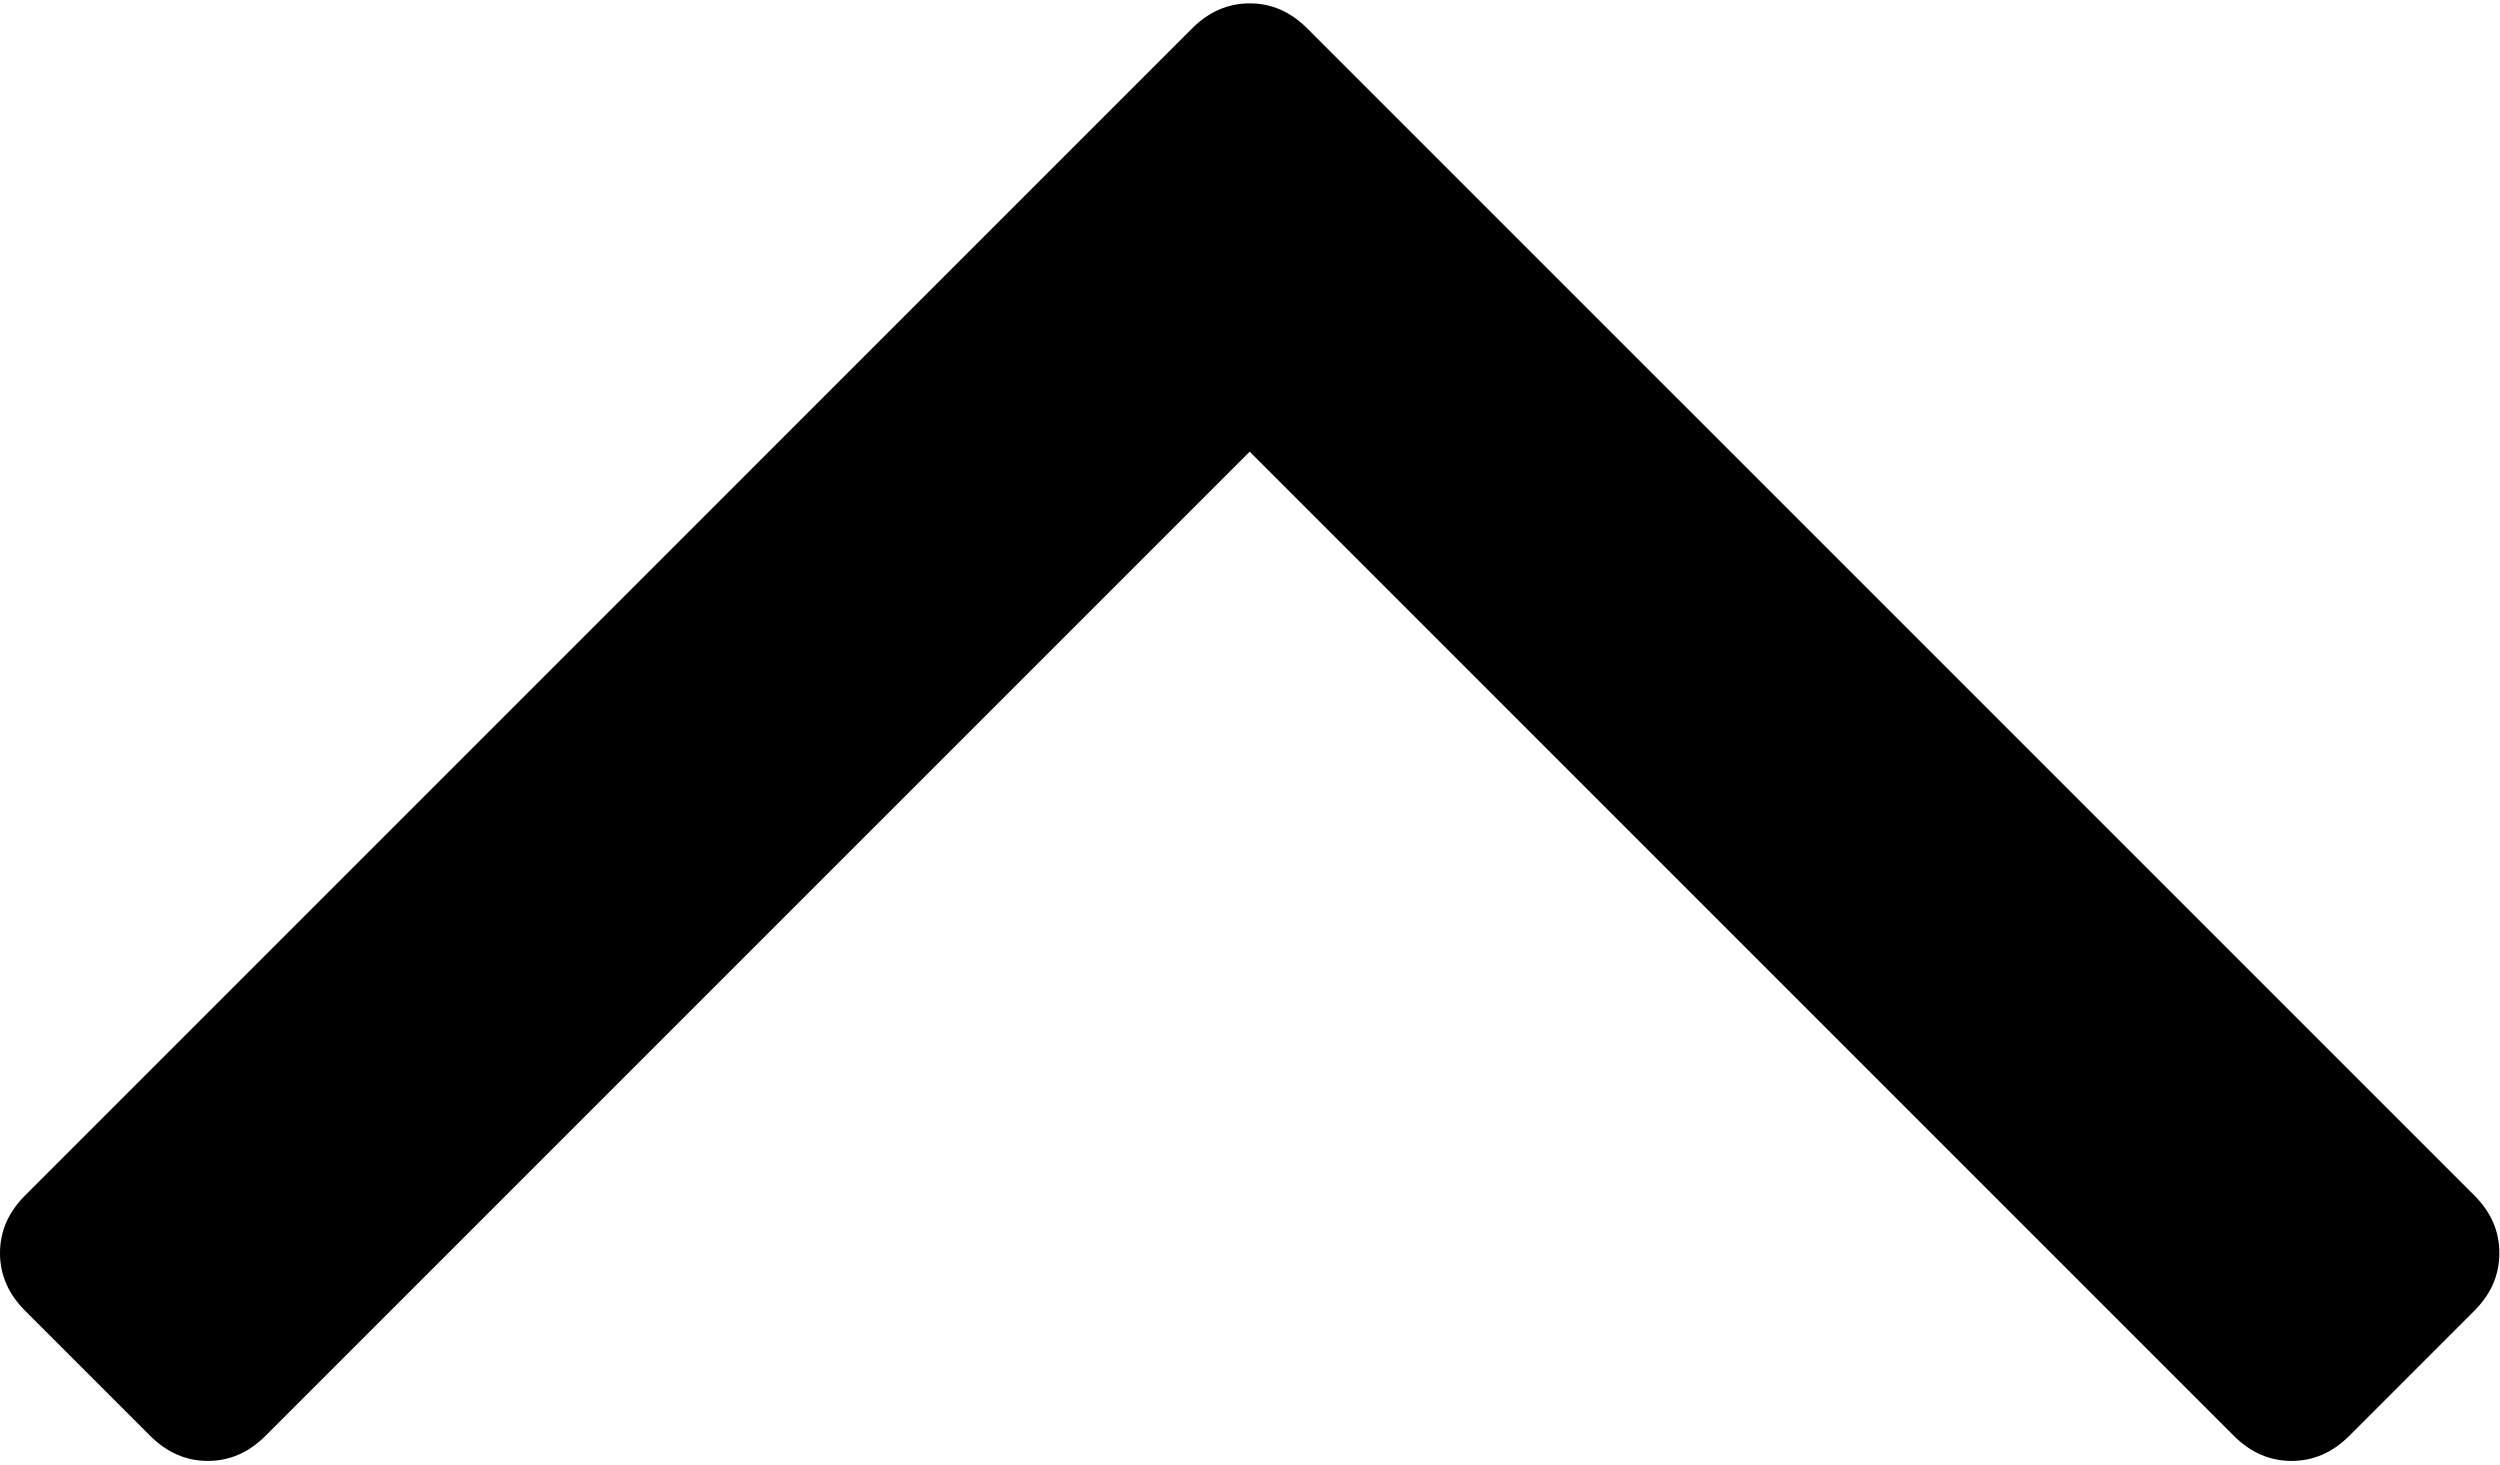 <?xml version="1.0" encoding="UTF-8"?>
<svg width="285px" height="167px" viewBox="0 0 285 167" version="1.1" xmlns="http://www.w3.org/2000/svg" xmlns:xlink="http://www.w3.org/1999/xlink">
    <!-- Generator: Sketch 52.6 (67491) - http://www.bohemiancoding.com/sketch -->
    <title>up-arrow</title>
    <desc>Created with Sketch.</desc>
    <g id="Page-1" stroke="none" stroke-width="1" fill="none" fill-rule="evenodd">
        <g id="up-arrow" fill="#000000">
            <path d="M282.082,136.285 L149.028,3.24 C147.127,1.337 144.94,0.384 142.466,0.384 C139.992,0.384 137.801,1.337 135.899,3.24 L2.856,136.285 C0.95,138.191 0,140.378 0,142.853 C0,145.327 0.953,147.517 2.856,149.419 L17.128,163.69 C19.031,165.593 21.221,166.544 23.695,166.544 C26.169,166.544 28.359,165.593 30.262,163.69 L142.466,51.488 L254.674,163.697 C256.576,165.6 258.767,166.545 261.237,166.545 C263.715,166.545 265.905,165.594 267.807,163.697 L282.081,149.42 C283.983,147.518 284.928,145.327 284.928,142.854 C284.929,140.378 283.984,138.188 282.082,136.285 Z" id="Path"></path>
        </g>
    </g>
</svg>